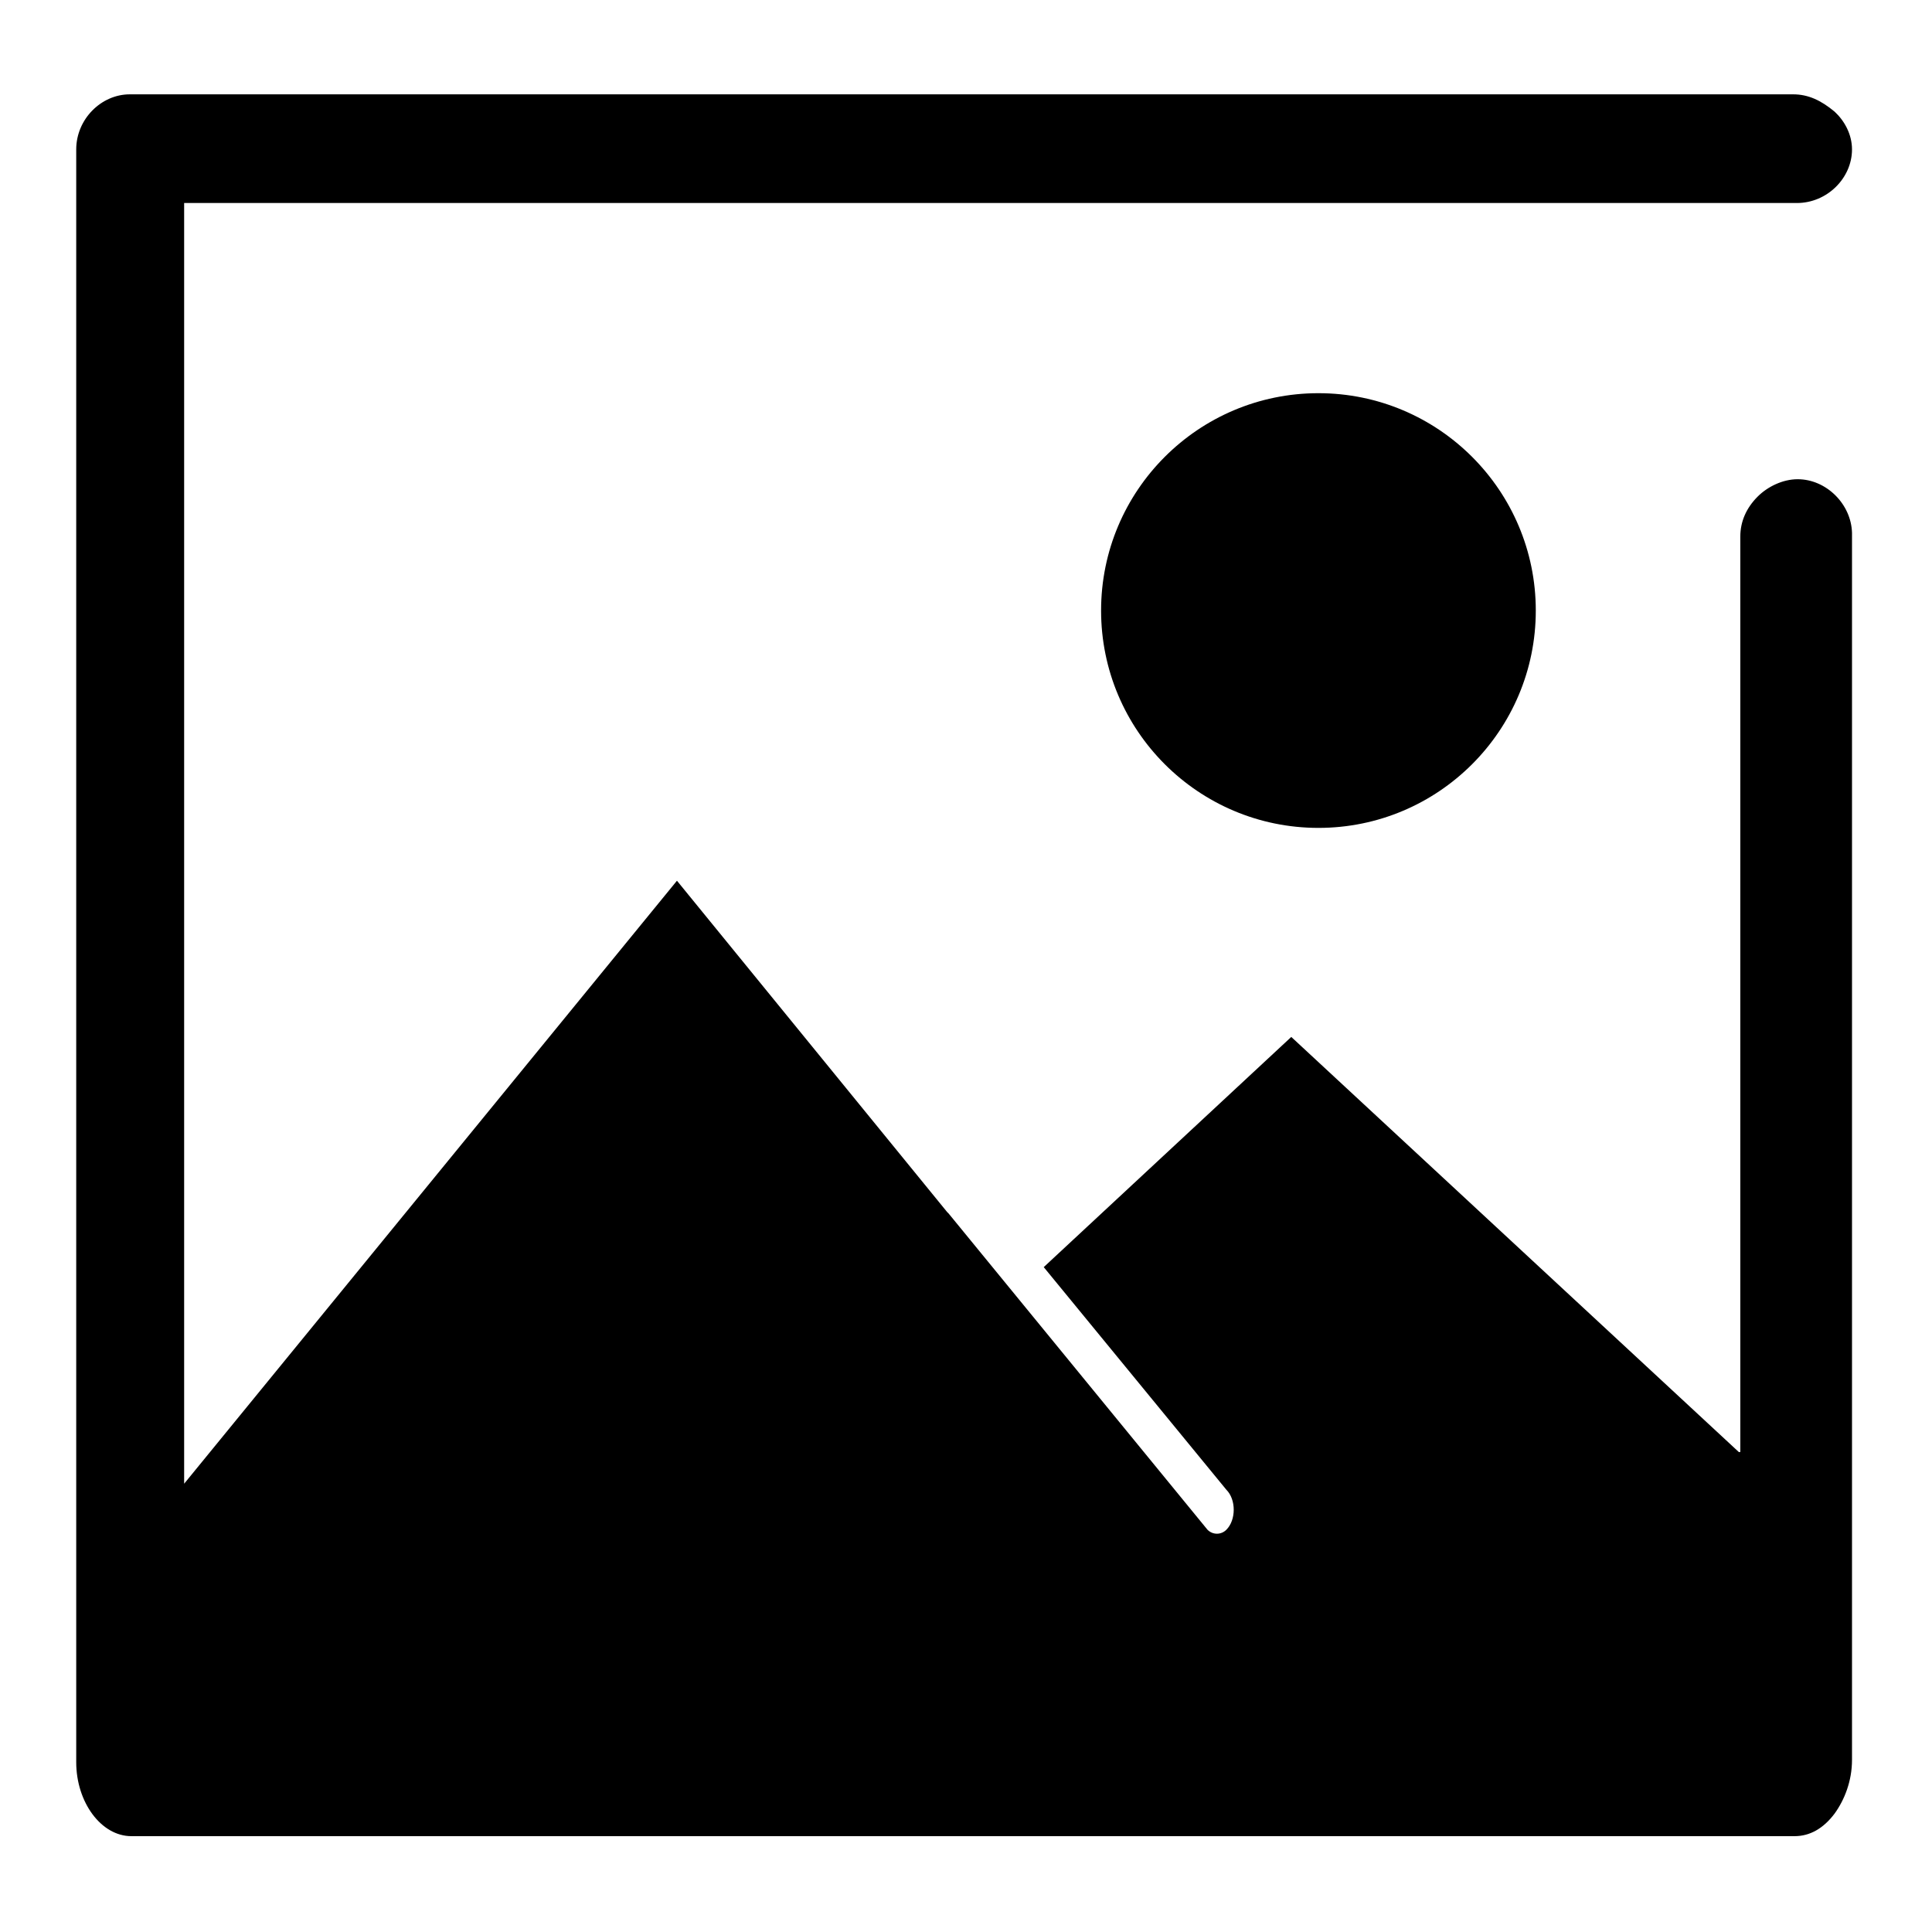 <?xml version="1.0" encoding="utf-8"?>
<!-- Svg Vector Icons : http://www.onlinewebfonts.com/icon -->
<!DOCTYPE svg PUBLIC "-//W3C//DTD SVG 1.1//EN" "http://www.w3.org/Graphics/SVG/1.1/DTD/svg11.dtd">
<svg version="1.1" xmlns="http://www.w3.org/2000/svg" xmlns:xlink="http://www.w3.org/1999/xlink" x="0px" y="0px" viewBox="0 0 256 256" enable-background="new 0 0 256 256" xml:space="preserve">
<g><g><path fill="#000000" d="M145.9,80.9c0,15.9,12.9,28.8,28.8,28.8c15.9,0,28.8-12.9,28.8-28.8c0-15.9-12.9-28.8-28.8-28.8C158.8,52.1,145.9,65,145.9,80.9z"/><path fill="#000000" d="M238.2,63.5c-2,0-4,1-5.3,2.3c-1.5,1.5-2.3,3.3-2.3,5.3v5.5v15.1v5.5v4.5v5.5v10.1l0,0v75.1h-0.2l-59.3-55l-32.8,30.5l24.2,29.5c1.3,1.3,1.3,4,0,5.3c-0.7,0.7-1.8,0.7-2.5,0l-34.3-41.9l-0.2-0.2l-35.8-43.9l-65.3,79.9v-153l0,0v-3.3V26.9h16.1h5.5h4.5h18.7h4.5h5.5h4h4.5h14.6h4.1h4.5h0.7h4.3l0,0h4.5h13.9h4.5l0,0h4.5h0.7h4.5h4h14.6h4.5h4.5h5.5h4.6h18.7h4.5h5.5h23.2c4,0,7.3-3.3,7.3-7.1c0-2-1-3.8-2.3-5c-1.8-1.5-3.5-2.3-5.5-2.3h-20.7h-10.1h-2.5h-18.1h-2.5h-10.1h-1.8h-4.5h-14.1H152h-4.5h-5.5h-2.5h-2h-2.5h-13.6h-2.5h-2h-2.5h-5.5h-4.5h-1.8H88.2h-4.8h-1.8H71.6H69H50.8h-2.5H38.2H17.6h-0.2h-0.2c-3.8,0-7.1,3.3-7.1,7.3l0,0l0,0l0,0V37v6v5.5v23.2V74v28.5v130.6c0,0,0,0,0,0.2c0,0,0,0,0,0.2c0,5.3,3.3,9.8,7.3,9.8h220.4c2,0,3.8-1,5.3-3c1.3-1.8,2.3-4.3,2.3-7.1c0,0,0,0,0-0.2c0,0,0,0,0-0.2V128v-5.5v-0.2v-17.4v-5.5l0,0v-5.5V76.1v-5.5C245.3,66.8,242,63.5,238.2,63.5z"/></g></g>
</svg>